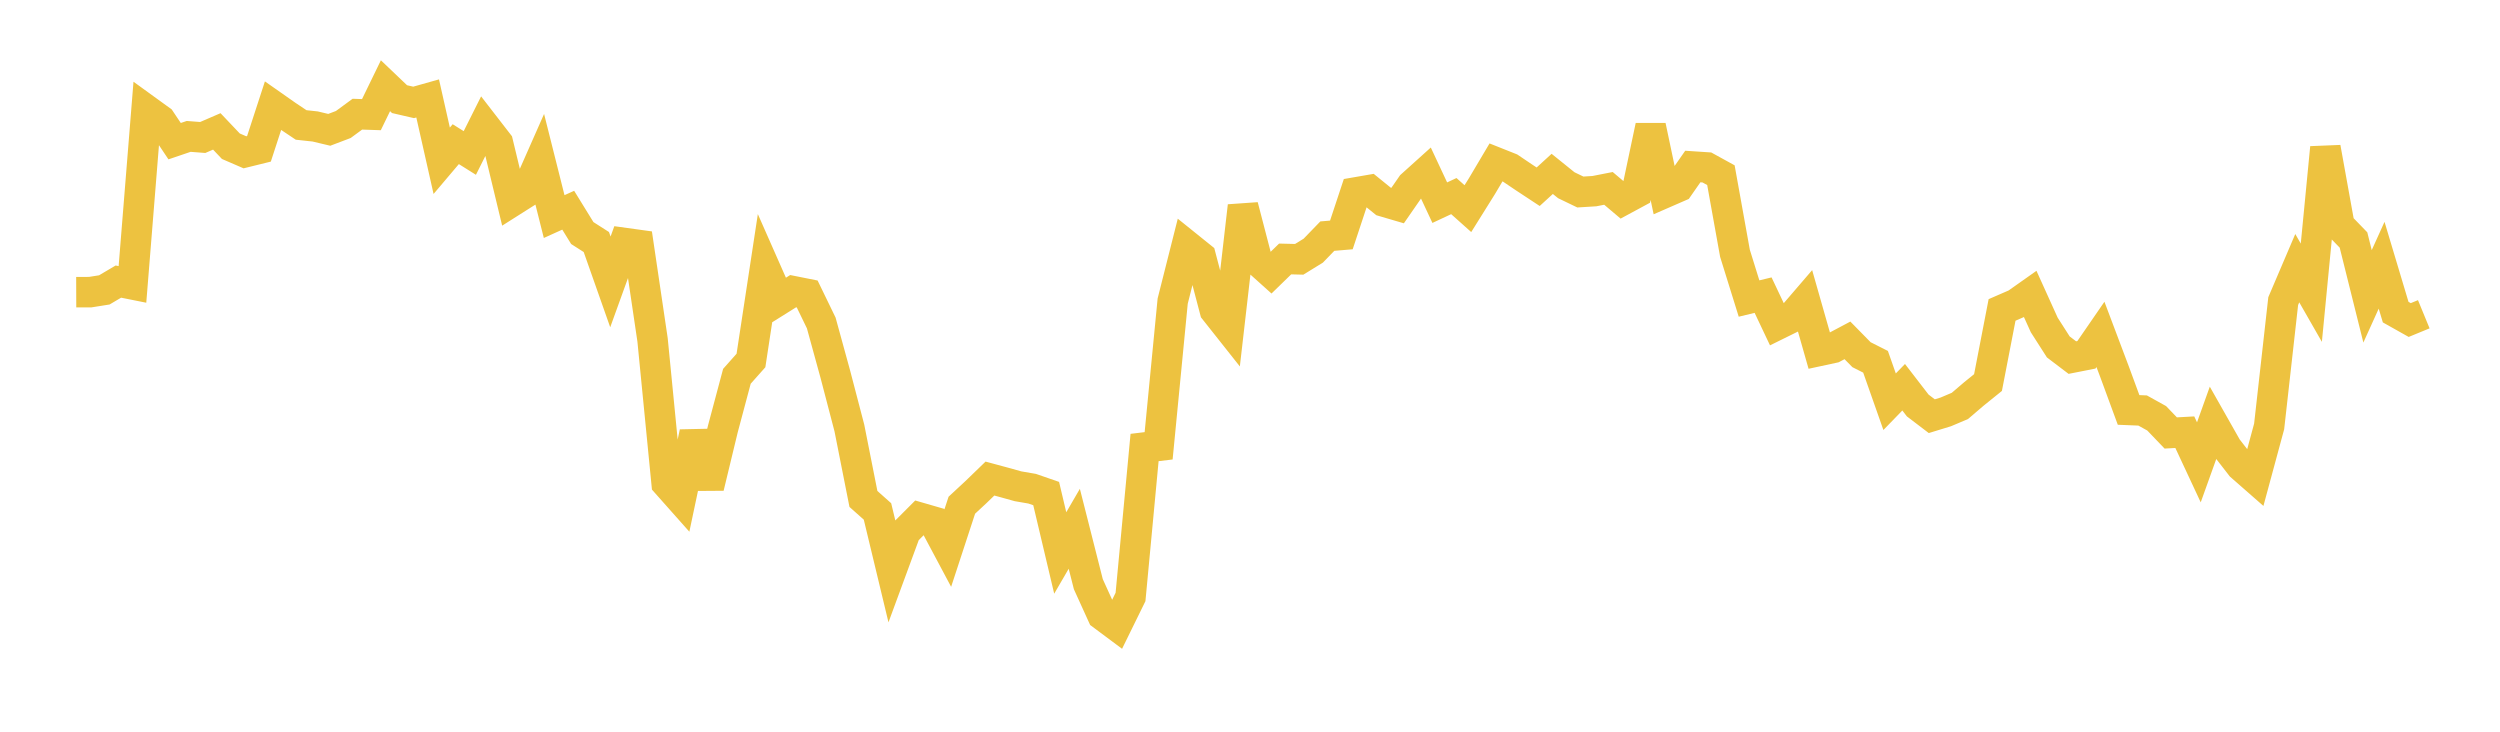 <svg width="164" height="48" xmlns="http://www.w3.org/2000/svg" xmlns:xlink="http://www.w3.org/1999/xlink"><path fill="none" stroke="rgb(237,194,64)" stroke-width="2" d="M5,19.167L5.922,19.164L6.844,19.017L7.766,18.472L8.689,18.657L9.611,7.215L10.533,7.883L11.455,9.261L12.377,8.948L13.299,9.019L14.222,8.62L15.144,9.592L16.066,9.991L16.988,9.763L17.91,6.934L18.832,7.581L19.754,8.197L20.677,8.297L21.599,8.517L22.521,8.167L23.443,7.49L24.365,7.521L25.287,5.624L26.21,6.504L27.132,6.717L28.054,6.457L28.976,10.546L29.898,9.457L30.82,10.035L31.743,8.192L32.665,9.384L33.587,13.211L34.509,12.627L35.431,10.54L36.353,14.207L37.275,13.79L38.198,15.288L39.12,15.877L40.042,18.493L40.964,15.94L41.886,16.068L42.808,22.297L43.731,31.697L44.653,32.735L45.575,28.372L46.497,31.96L47.419,28.14L48.341,24.685L49.263,23.648L50.186,17.589L51.108,19.678L52.03,19.101L52.952,19.285L53.874,21.187L54.796,24.543L55.719,28.076L56.641,32.731L57.563,33.551L58.485,37.385L59.407,34.881L60.329,33.957L61.251,34.224L62.174,35.956L63.096,33.142L64.018,32.286L64.94,31.394L65.862,31.643L66.784,31.9L67.707,32.059L68.629,32.378L69.551,36.275L70.473,34.688L71.395,38.323L72.317,40.352L73.24,41.04L74.162,39.161L75.084,29.356L76.006,29.245L76.928,19.753L77.85,16.103L78.772,16.845L79.695,20.358L80.617,21.522L81.539,13.514L82.461,17.058L83.383,17.886L84.305,16.988L85.228,17.011L86.15,16.443L87.072,15.49L87.994,15.412L88.916,12.627L89.838,12.467L90.76,13.215L91.683,13.486L92.605,12.155L93.527,11.324L94.449,13.295L95.371,12.864L96.293,13.687L97.216,12.21L98.138,10.654L99.06,11.021L99.982,11.643L100.904,12.25L101.826,11.407L102.749,12.151L103.671,12.596L104.593,12.539L105.515,12.358L106.437,13.137L107.359,12.639L108.281,8.269L109.204,12.649L110.126,12.247L111.048,10.924L111.97,10.985L112.892,11.492L113.814,16.616L114.737,19.584L115.659,19.361L116.581,21.309L117.503,20.854L118.425,19.781L119.347,23.017L120.269,22.818L121.192,22.328L122.114,23.267L123.036,23.733L123.958,26.353L124.88,25.403L125.802,26.599L126.725,27.302L127.647,27.019L128.569,26.628L129.491,25.84L130.413,25.096L131.335,20.332L132.257,19.931L133.18,19.28L134.102,21.317L135.024,22.758L135.946,23.458L136.868,23.276L137.79,21.937L138.713,24.385L139.635,26.892L140.557,26.929L141.479,27.441L142.401,28.403L143.323,28.352L144.246,30.329L145.168,27.757L146.09,29.385L147.012,30.573L147.934,31.381L148.856,27.974L149.778,19.753L150.701,17.592L151.623,19.203L152.545,9.684L153.467,14.791L154.389,15.743L155.311,19.44L156.234,17.4L157.156,20.476L158.078,20.994L159,20.615"></path></svg>